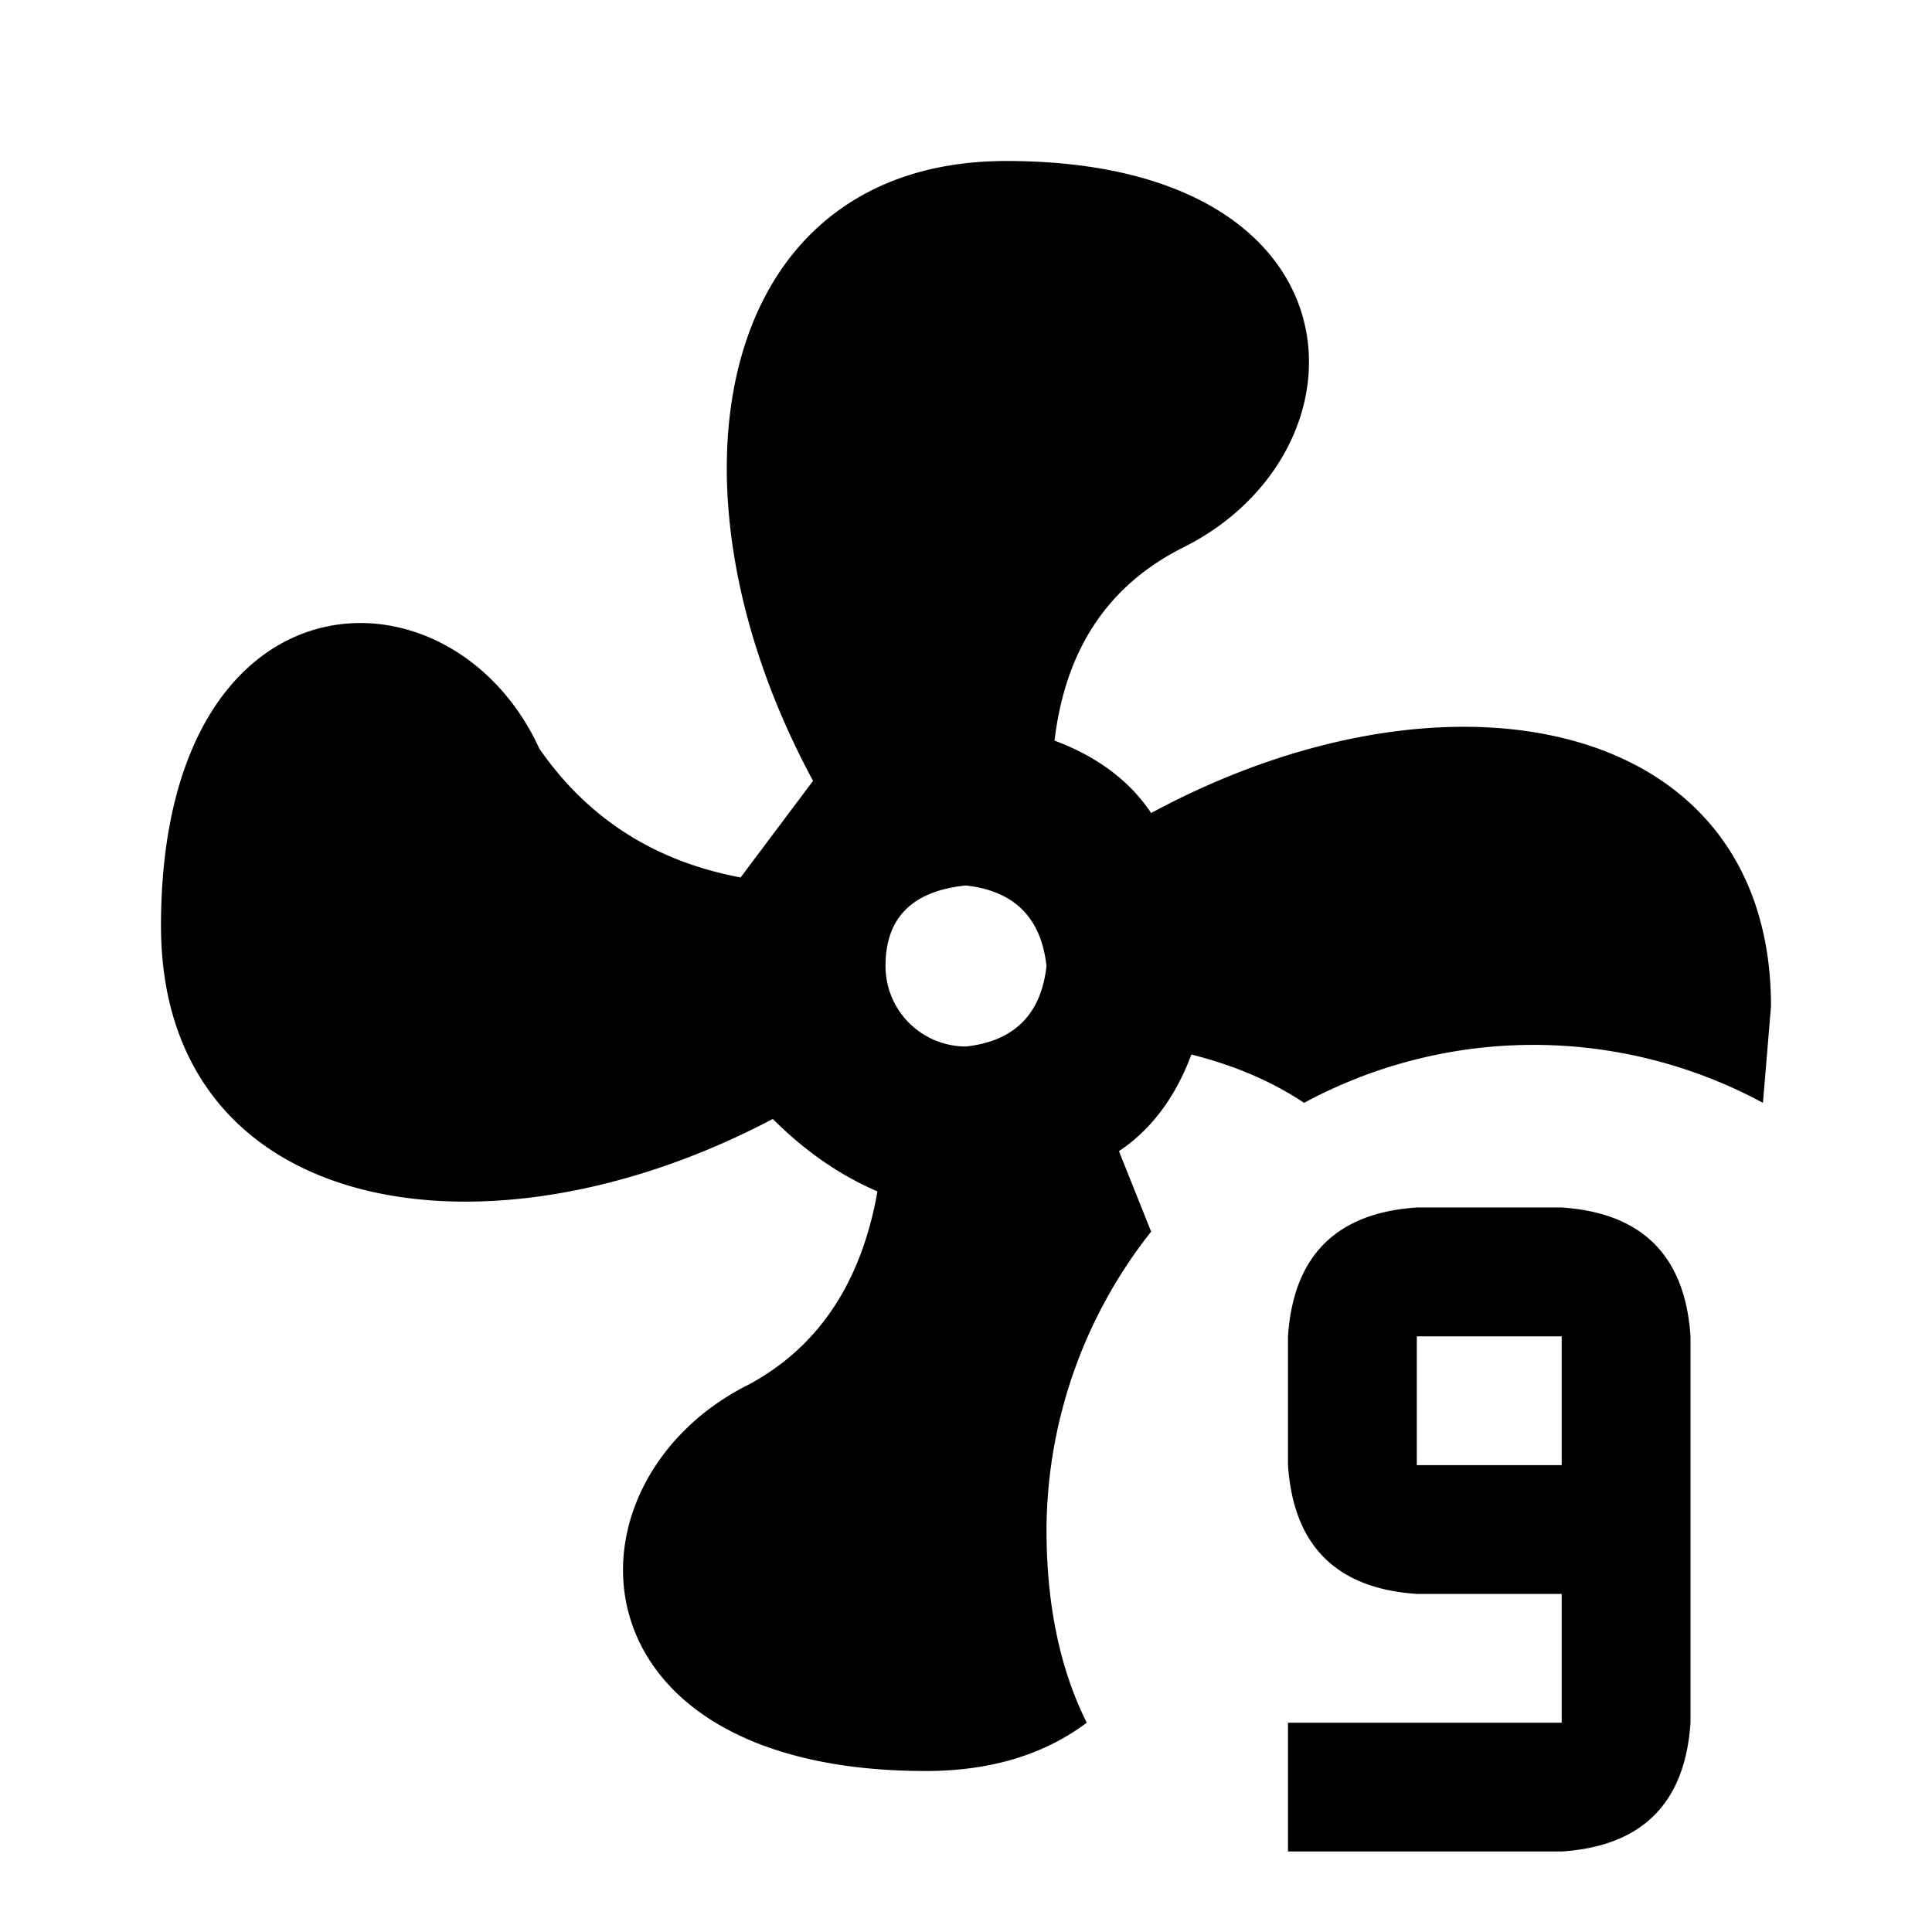 <svg xmlns="http://www.w3.org/2000/svg" width="24" height="24">
<path fill="currentColor" d="M12.5 2c-3.6 0-4.4 4-2.4 7.7l-.9 1.2q-1.6-.3-2.5-1.6C5.6 6.9 2 7 2 11.5c0 3.6 4 4.3 7.6 2.4q.6.6 1.3.9-.3 1.7-1.6 2.4C6.9 18.4 7 22 11.5 22q1.2 0 2-.6-.5-1-.5-2.4a6 6 0 0 1 1.3-3.7l-.4-1q.6-.4.9-1.2.8.2 1.4.6a6 6 0 0 1 5.7 0l.1-1.2c0-3.6-4-4.4-7.7-2.4q-.4-.6-1.2-.9.2-1.7 1.6-2.4C17.1 5.6 17 2 12.5 2m-.5 9q.9.1 1 1-.1.9-1 1a1 1 0 0 1-1-1q0-.9 1-1m5.6 4q-1.5.1-1.6 1.6v1.6q.1 1.5 1.6 1.6h1.8v1.6H16V23h3.4q1.5-.1 1.6-1.6v-4.8q-.1-1.5-1.6-1.6zm0 1.6h1.8v1.6h-1.8z"/>
</svg>